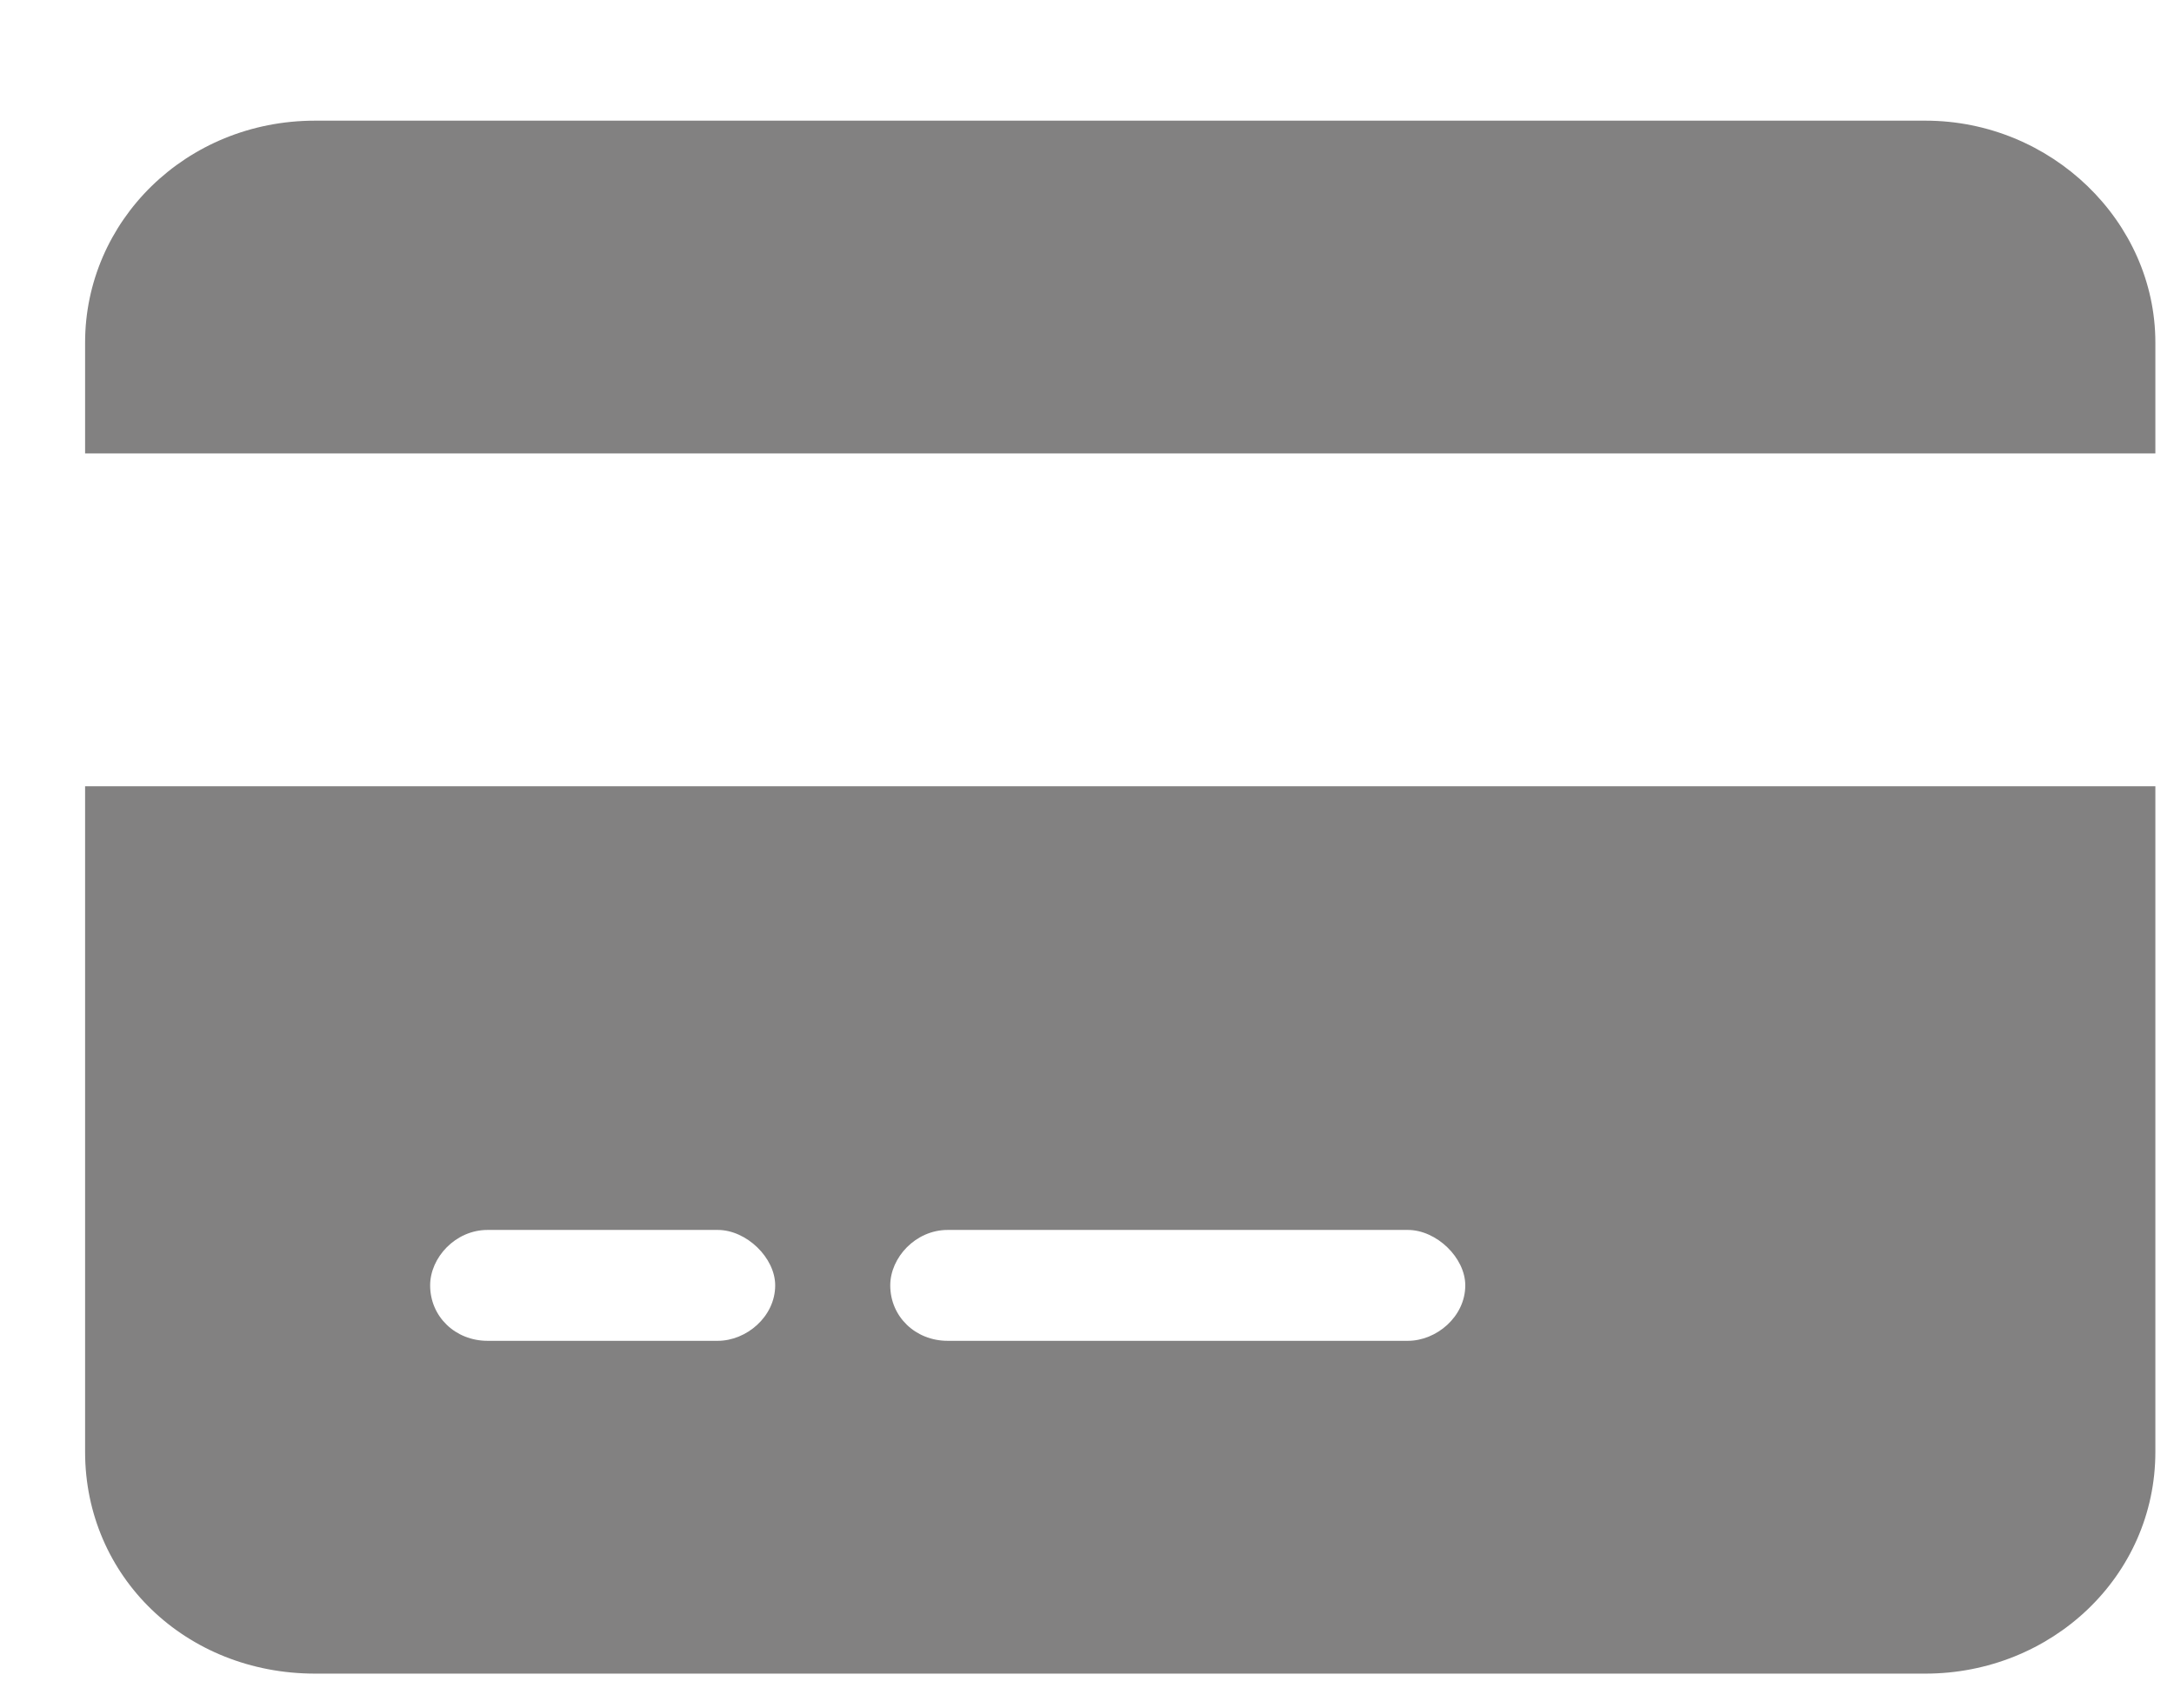 <svg width="14" height="11" viewBox="0 0 14 11" fill="none" xmlns="http://www.w3.org/2000/svg">
<path d="M12.399 0.777C13.209 0.777 13.88 1.425 13.88 2.206V2.92H0.548V2.206C0.548 1.425 1.196 0.777 2.029 0.777H12.399ZM13.88 9.349C13.88 10.152 13.209 10.777 12.399 10.777H2.029C1.196 10.777 0.548 10.152 0.548 9.349V5.063H13.88V9.349ZM3.14 7.92C2.932 7.92 2.77 8.099 2.77 8.277C2.77 8.478 2.932 8.634 3.14 8.634H4.622C4.807 8.634 4.992 8.478 4.992 8.277C4.992 8.099 4.807 7.92 4.622 7.92H3.14ZM6.103 8.634H9.066C9.251 8.634 9.436 8.478 9.436 8.277C9.436 8.099 9.251 7.92 9.066 7.92H6.103C5.895 7.92 5.733 8.099 5.733 8.277C5.733 8.478 5.895 8.634 6.103 8.634Z" fill="#828181"/>
</svg>
